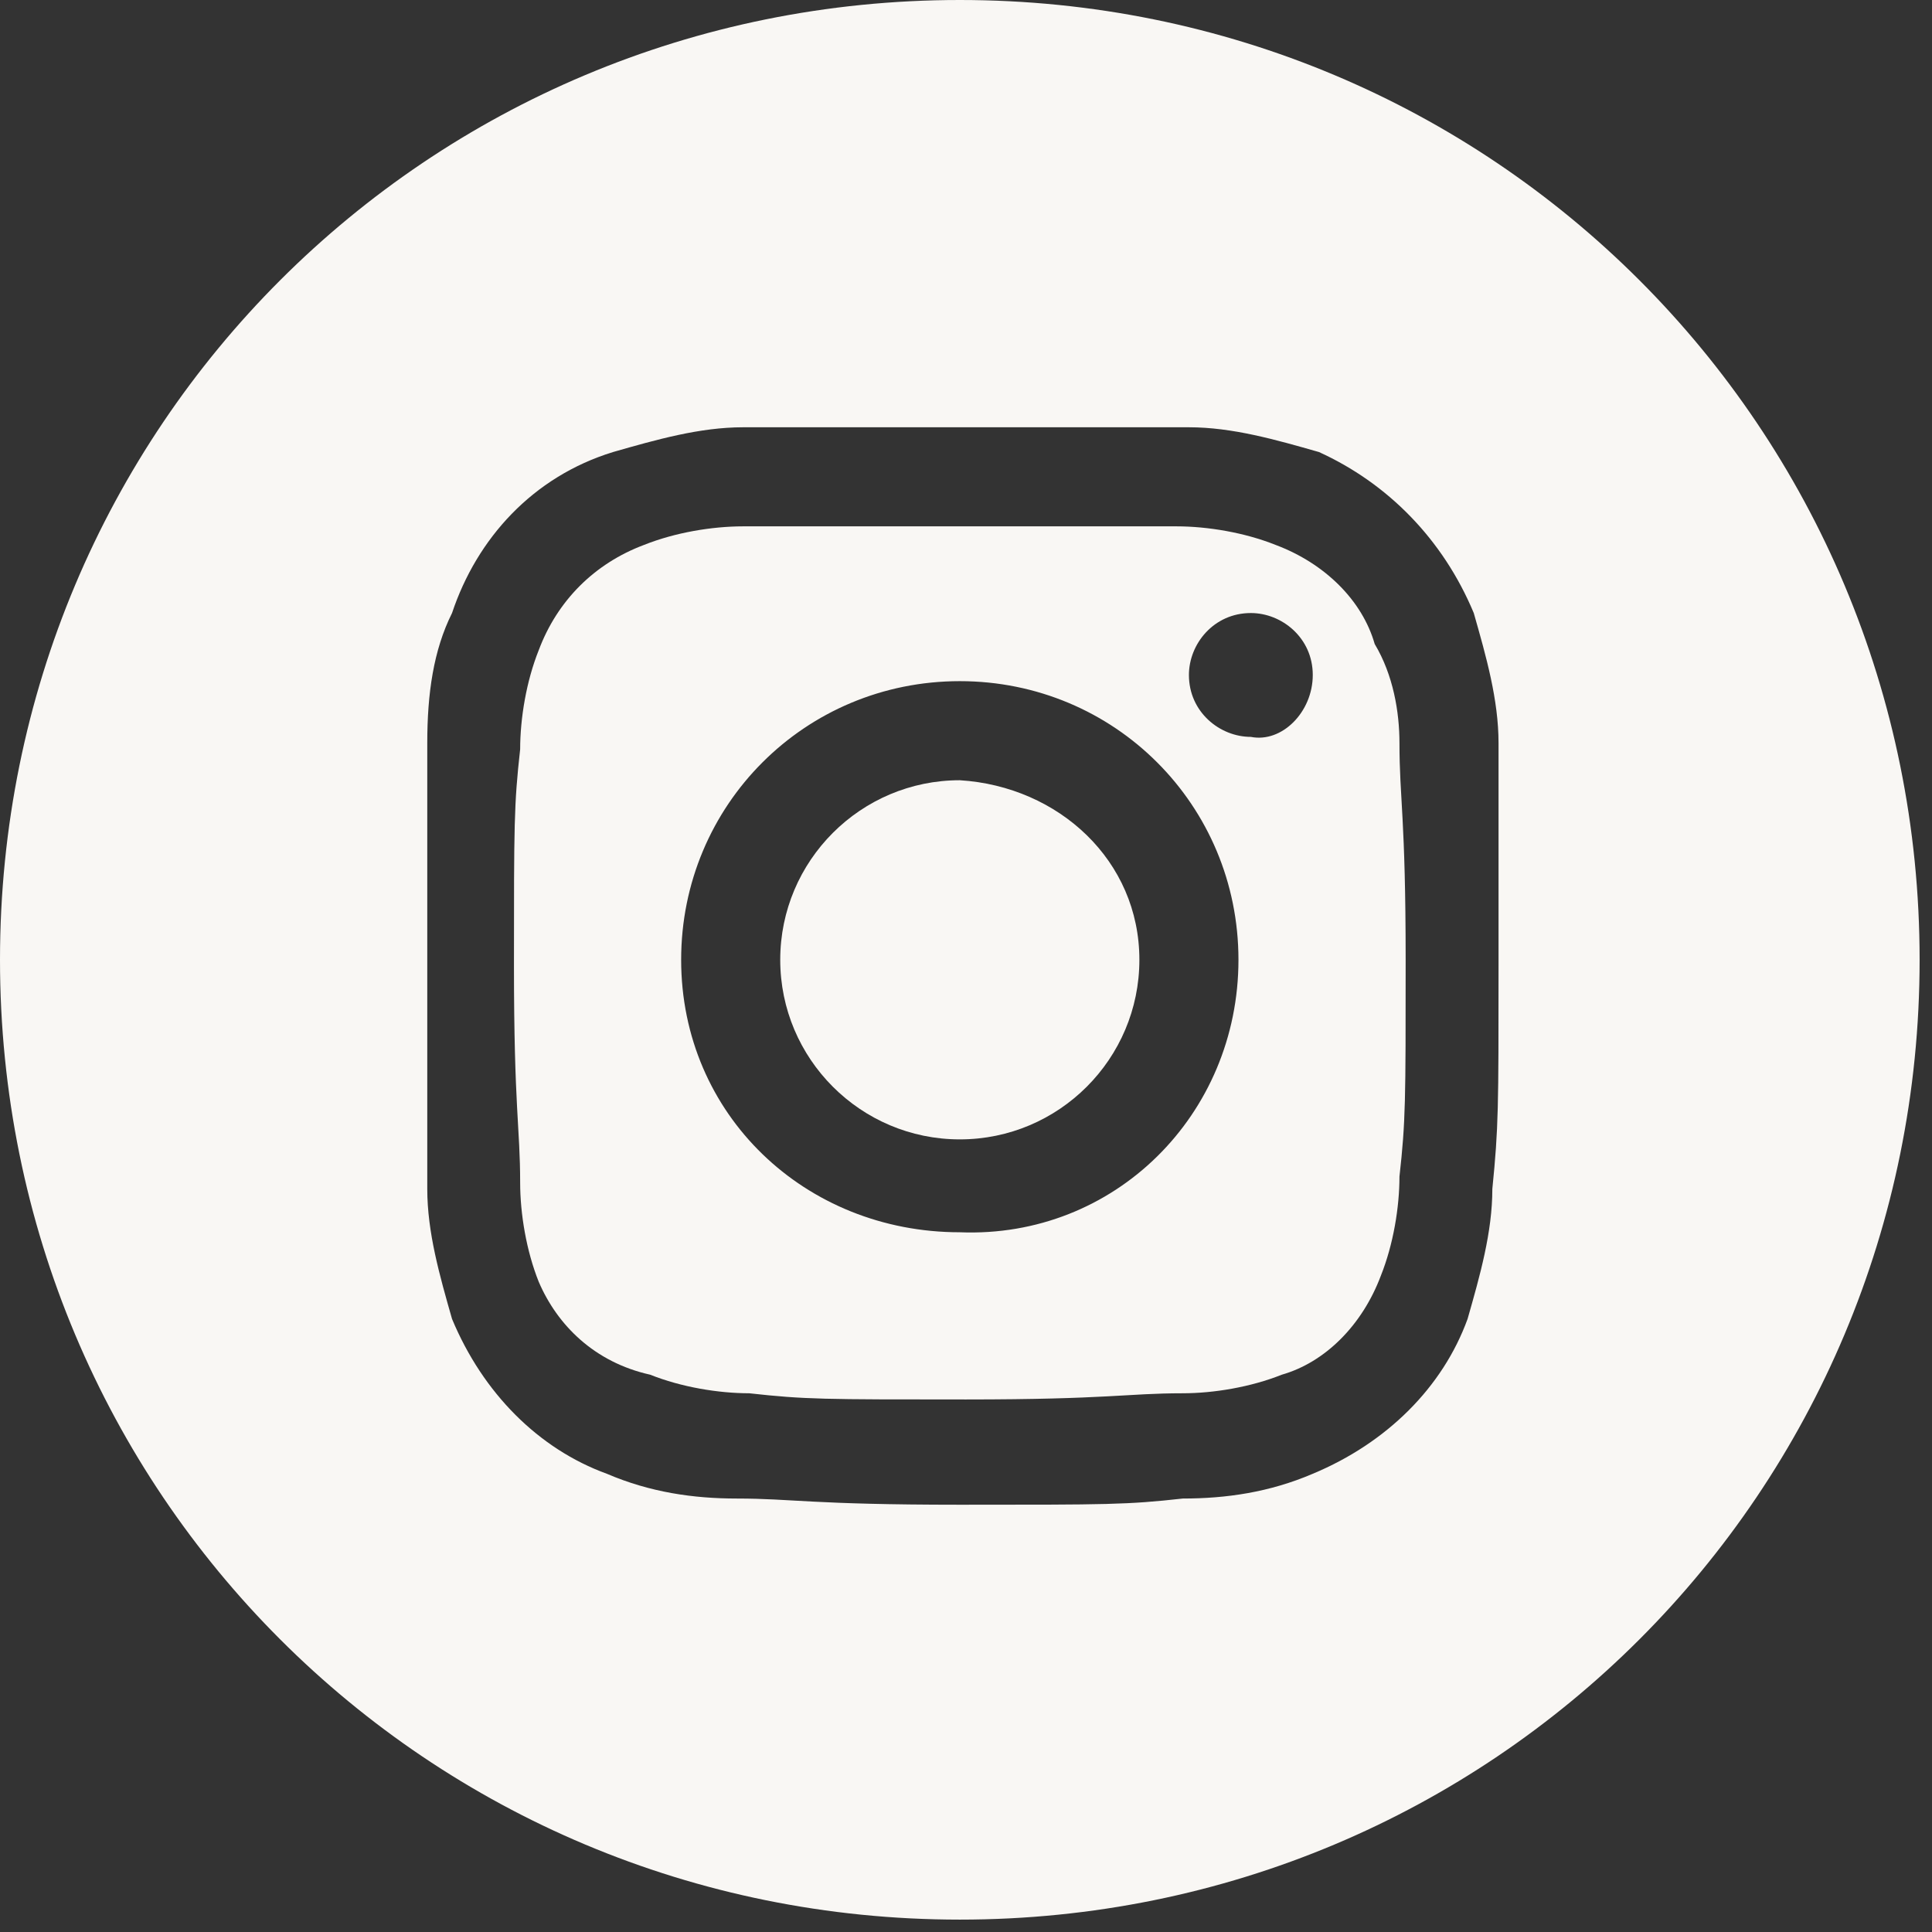 <?xml version="1.0" encoding="utf-8"?>
<!-- Generator: Adobe Illustrator 19.2.1, SVG Export Plug-In . SVG Version: 6.00 Build 0)  -->
<svg version="1.1" id="Layer_1" xmlns="http://www.w3.org/2000/svg" xmlns:xlink="http://www.w3.org/1999/xlink" x="0px" y="0px"
	 viewBox="0 0 31.2 31.2" style="enable-background:new 0 0 31.2 31.2;" xml:space="preserve">
<rect x="0" y="0" width="31.2" height="31.2" fill="#333333" stroke="none"/>
<style type="text/css">
	.st0{fill:#F9F7F4;}
	.st1{fill-rule:evenodd;clip-rule:evenodd;fill:#F9F7F4;}
</style>
<g>
	<path class="st0" d="M18.4,15.5c0,1.6-1.3,2.9-2.9,2.9c-1.6,0-2.9-1.3-2.9-2.9c0-1.6,1.3-2.9,2.9-2.9
		C17.1,12.7,18.4,13.9,18.4,15.5z"/>
	<path class="st1" d="M21.2,10.9c0-0.6-0.5-1-1-1c-0.6,0-1,0.5-1,1c0,0.6,0.5,1,1,1C20.7,12,21.2,11.5,21.2,10.9z M20,15.5
		c0-2.5-2-4.5-4.5-4.5c-2.5,0-4.5,2-4.5,4.5c0,2.5,2,4.4,4.5,4.4C18,20,20,18,20,15.5z M22.6,12c0,0.9,0.1,1.2,0.1,3.5
		c0,2.3,0,2.6-0.1,3.5c0,0.5-0.1,1.1-0.3,1.6c-0.3,0.8-0.9,1.4-1.6,1.6c-0.5,0.2-1.1,0.3-1.6,0.3c-0.9,0-1.2,0.1-3.5,0.1
		c-2.3,0-2.6,0-3.5-0.1c-0.5,0-1.1-0.1-1.6-0.3C9.6,22,9,21.4,8.7,20.7c-0.2-0.5-0.3-1.1-0.3-1.6c0-0.9-0.1-1.2-0.1-3.5
		c0-2.3,0-2.6,0.1-3.5c0-0.5,0.1-1.1,0.3-1.6C9,9.7,9.6,9.1,10.4,8.8c0.5-0.2,1.1-0.3,1.6-0.3c0.9,0,1.2,0,3.5,0c2.3,0,2.6,0,3.5,0
		c0.5,0,1.1,0.1,1.6,0.3c0.8,0.3,1.4,0.9,1.6,1.6C22.5,10.9,22.6,11.5,22.6,12z"/>
	<path class="st1" d="M24.2,15.6c0-2.4,0-2.7,0-3.6c0-0.7-0.2-1.4-0.4-2.1c-0.5-1.2-1.4-2.1-2.5-2.6c-0.7-0.2-1.4-0.4-2.1-0.4
		c-0.9,0-1.2,0-3.6,0s-2.7,0-3.6,0c-0.7,0-1.4,0.2-2.1,0.4C8.6,7.7,7.7,8.7,7.3,9.9C7,10.5,6.9,11.2,6.9,12c0,0.9,0,1.2,0,3.6
		s0,2.7,0,3.6c0,0.7,0.2,1.4,0.4,2.1c0.5,1.2,1.4,2.1,2.5,2.5c0.7,0.3,1.4,0.4,2.1,0.4c0.9,0,1.2,0.1,3.6,0.1s2.7,0,3.6-0.1
		c0.7,0,1.4-0.1,2.1-0.4c1.2-0.5,2.1-1.4,2.5-2.5c0.2-0.7,0.4-1.4,0.4-2.1C24.2,18.2,24.2,17.9,24.2,15.6z M31,15.5
		c0,8.6-6.9,15.5-15.5,15.5S0,24.1,0,15.5C0,6.9,6.9,0,15.5,0S31,6.9,31,15.5z"/>
</g>
</svg>
